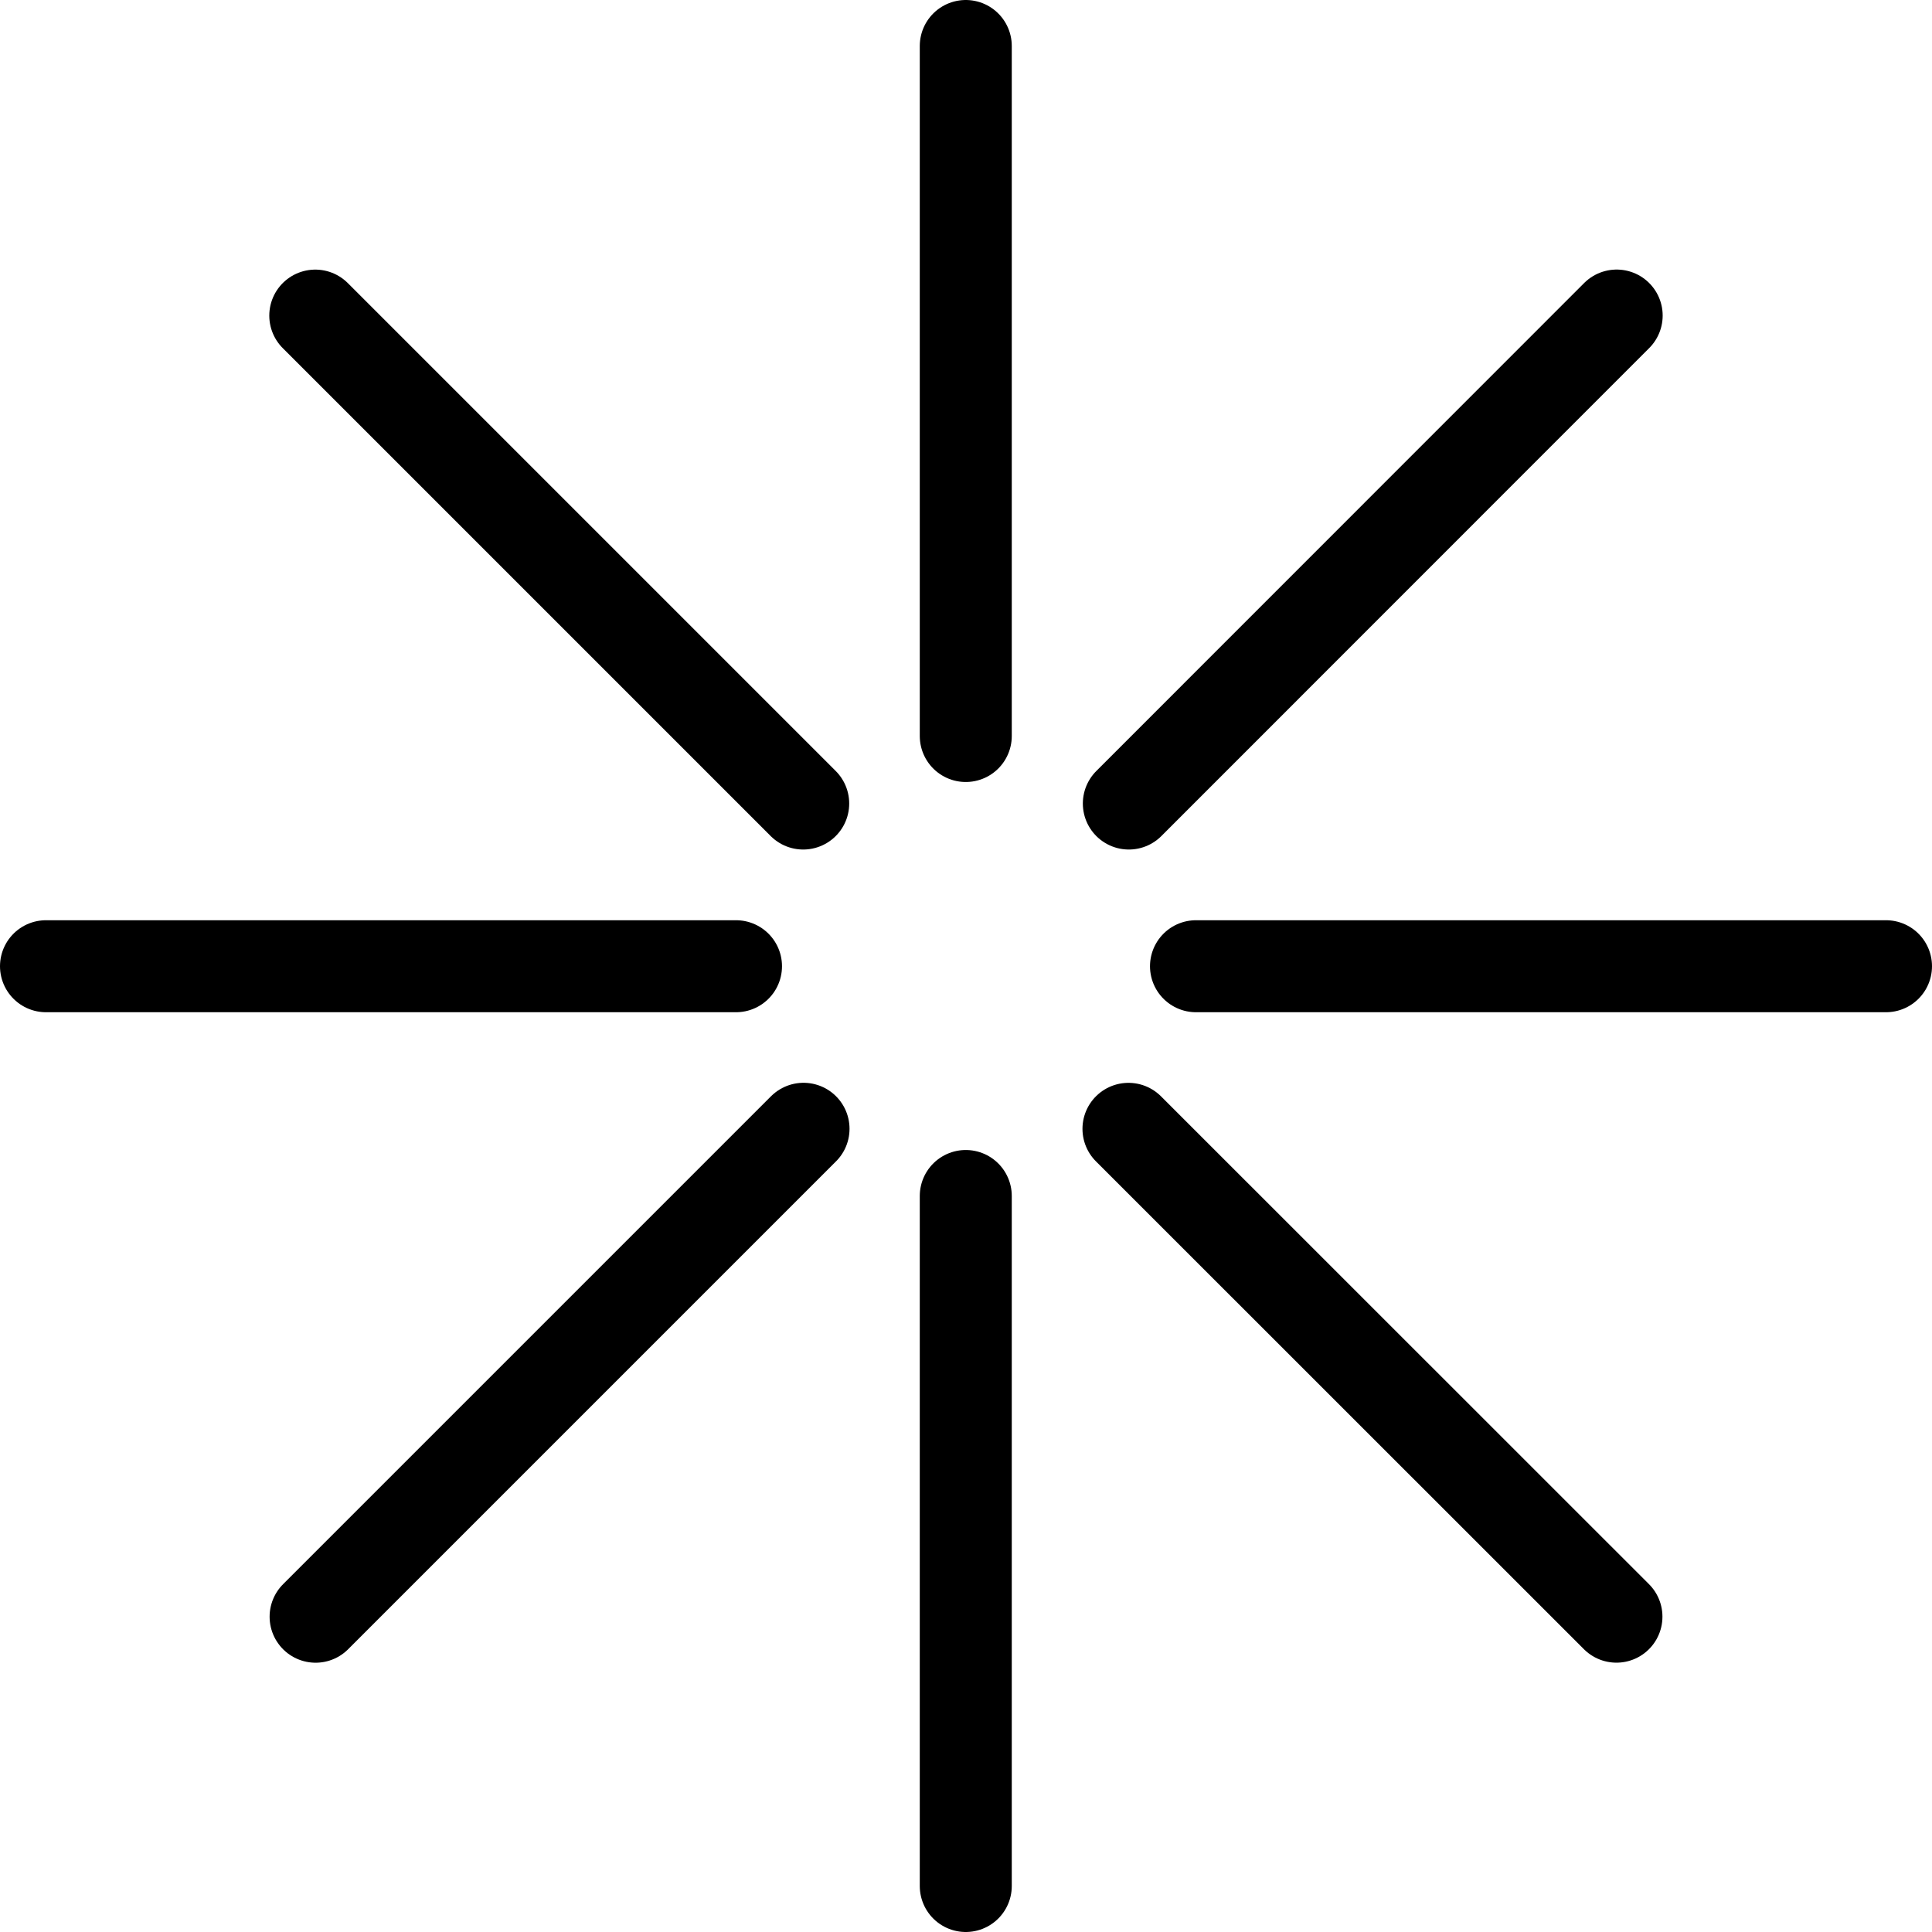 <?xml version="1.0" encoding="UTF-8"?>
<svg data-bbox="1 1 40 40" xmlns="http://www.w3.org/2000/svg" viewBox="0 0 42 42" height="42" width="42" data-type="ugc">
    <g>
        <path stroke-linecap="round" stroke-width="2" stroke="#000000" d="M20.995 1v15" fill="none"/>
        <path stroke-linecap="round" stroke-width="2" stroke="#000000" d="M20.995 26v15" fill="none"/>
        <path stroke-linecap="round" stroke-width="2" stroke="#000000" d="M1 21.005h15" fill="none"/>
        <path stroke-linecap="round" stroke-width="2" stroke="#000000" d="M26 21.005h15" fill="none"/>
        <path stroke-linecap="round" stroke-width="2" stroke="#000000" d="m6.854 6.861 10.607 10.607" fill="none"/>
        <path stroke-linecap="round" stroke-width="2" stroke="#000000" d="M24.532 24.54 35.14 35.145" fill="none"/>
        <path stroke-linecap="round" stroke-width="2" stroke="#000000" d="m6.861 35.146 10.607-10.607" fill="none"/>
        <path stroke-linecap="round" stroke-width="2" stroke="#000000" d="M24.54 17.468 35.145 6.86" fill="none"/>
    </g>
</svg>
